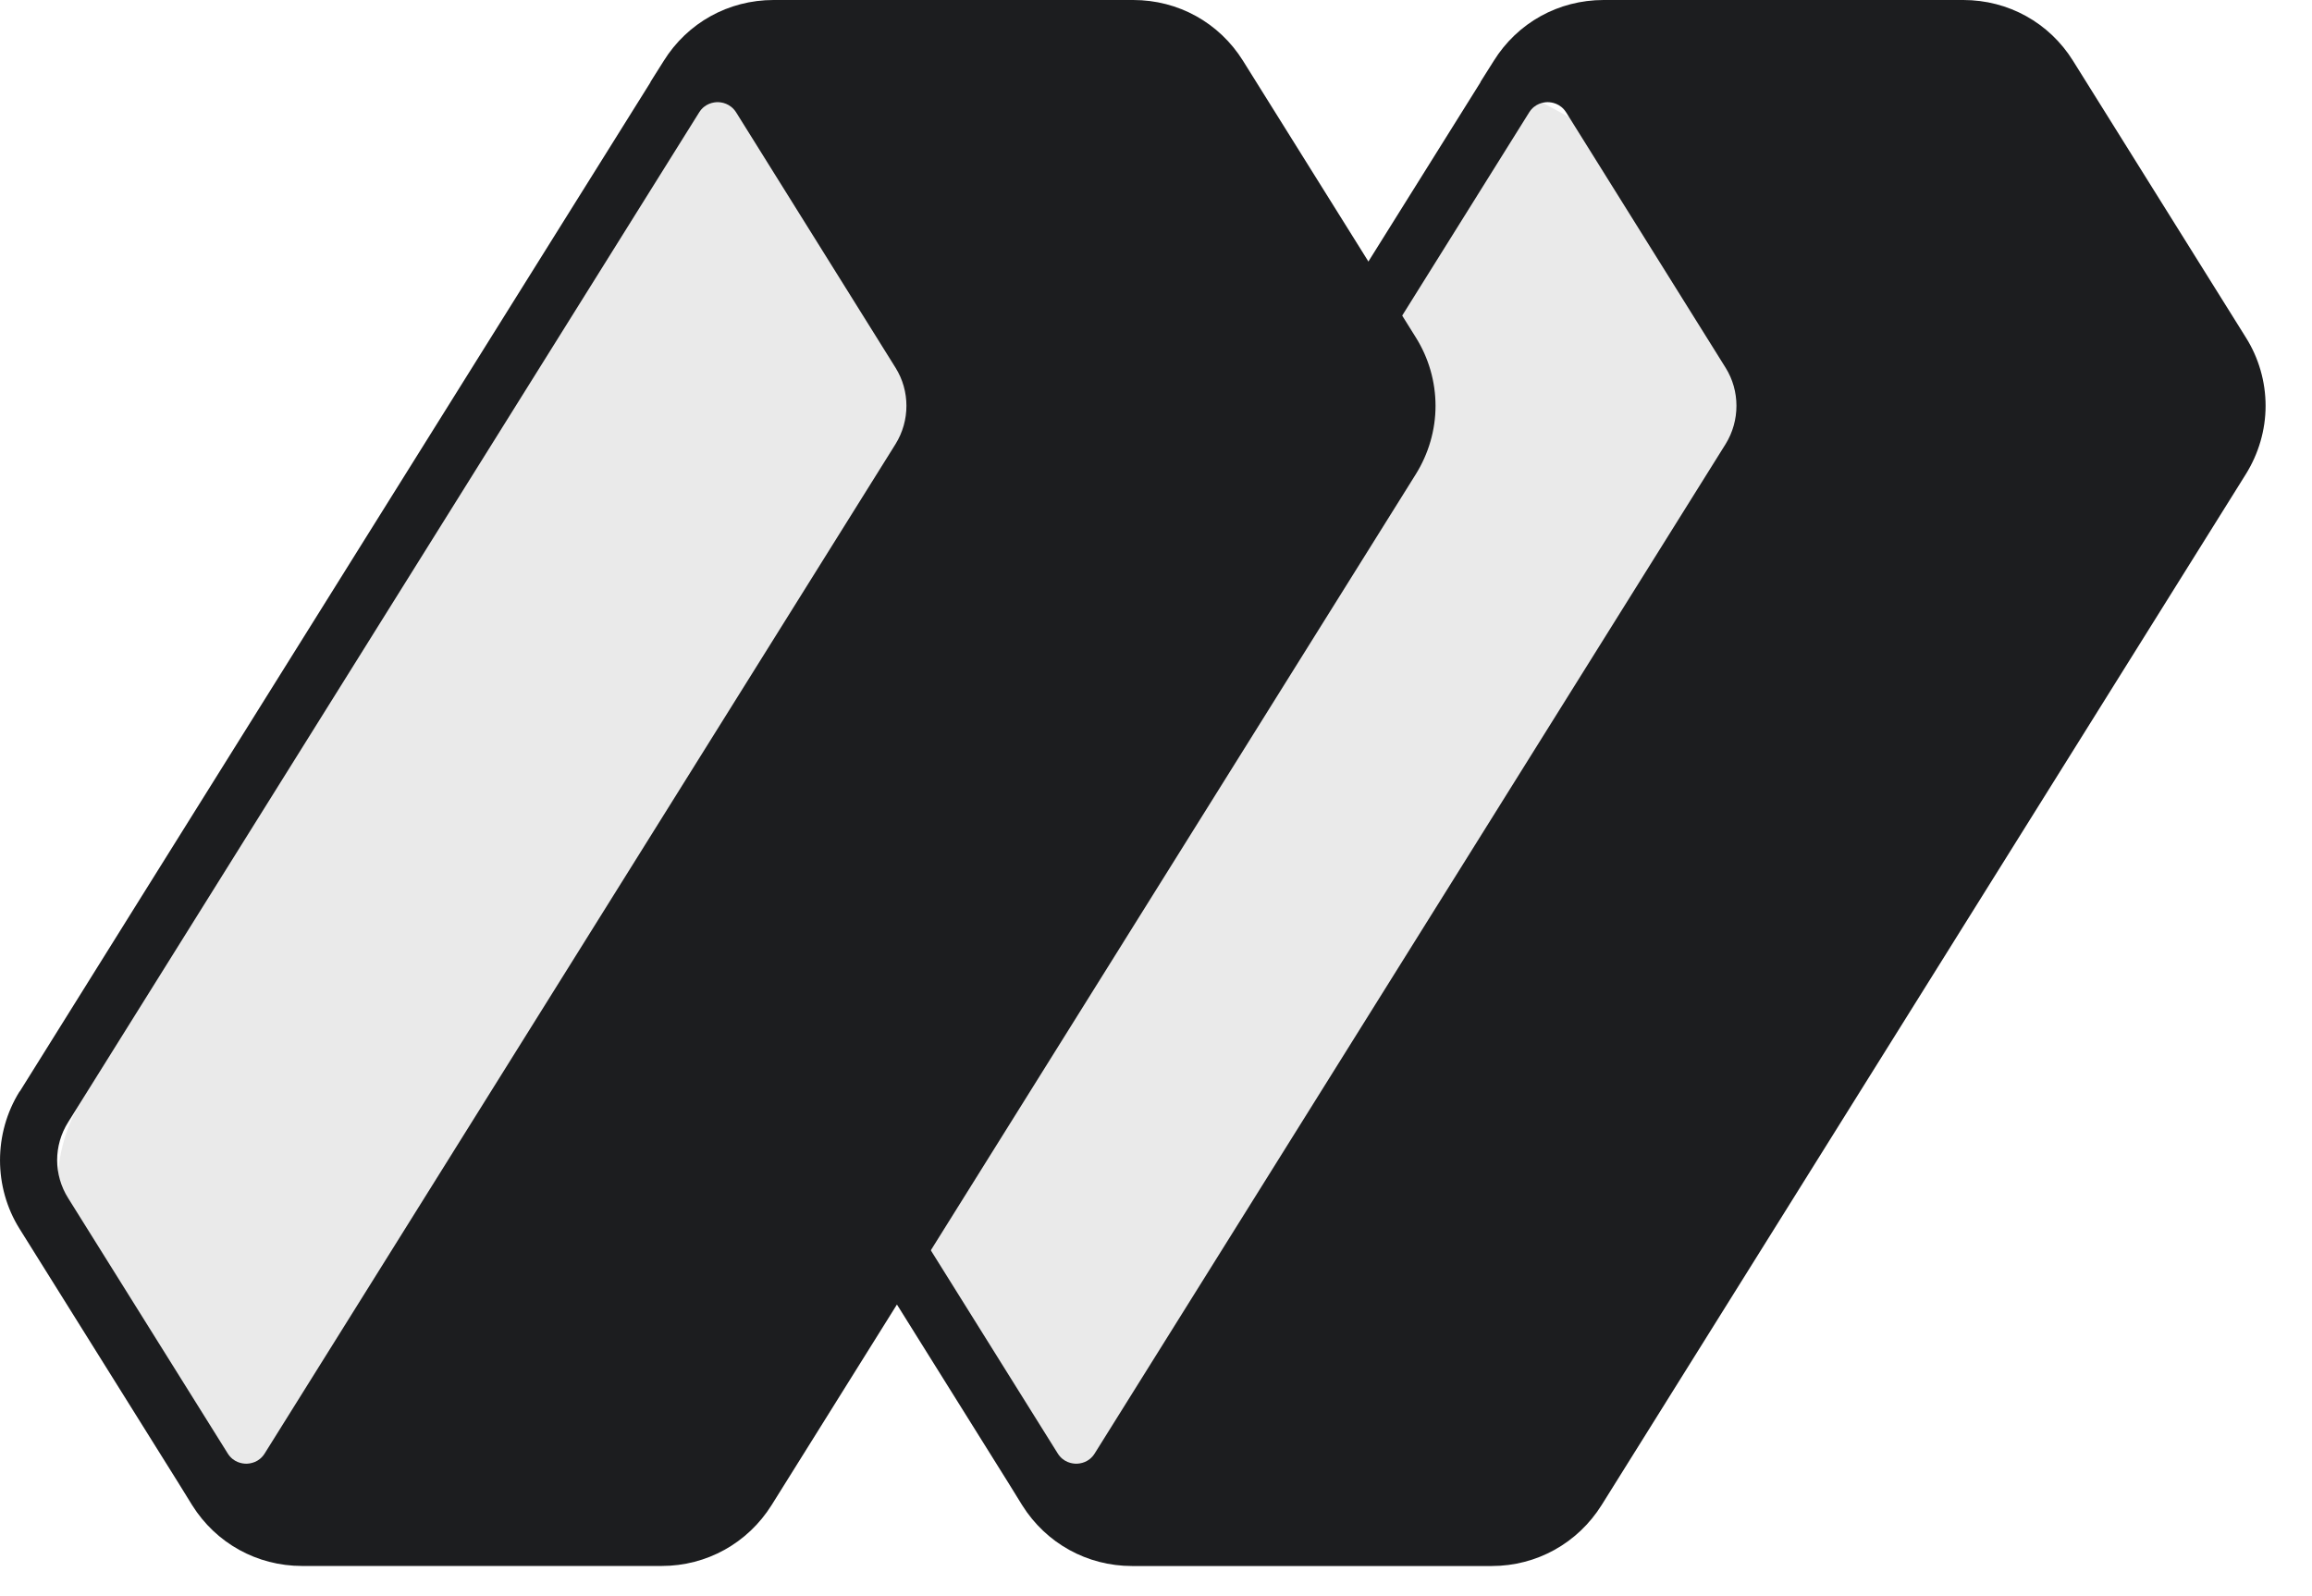 <svg width="42" height="29" viewBox="0 0 42 29" fill="none" xmlns="http://www.w3.org/2000/svg">
<path d="M12.629 0.653L20.048 6.964C21.416 8.127 23.492 7.837 24.488 6.343L27.617 1.649L31.287 3.625C32.817 4.449 33.329 6.397 32.401 7.868L19.6 28.149L16.5 23.5L4.117 27.149L1.534 23.191C0.916 22.245 0.882 21.032 1.446 20.053L12.629 0.653Z" fill="#EAEAEA"/>
<path d="M15.434 19.831C14.96 20.591 14.96 21.569 15.434 22.325L18.328 26.957L18.569 27.347C19.002 28.038 19.747 28.452 20.565 28.452H27.099C27.915 28.452 28.66 28.038 29.095 27.345L40.795 8.62C41.029 8.246 41.157 7.813 41.157 7.374C41.157 6.934 41.032 6.501 40.797 6.129L37.659 1.105C37.227 0.411 36.481 0 35.665 0H29.132C28.311 0 27.566 0.414 27.135 1.107L26.896 1.486C26.896 1.486 26.896 1.486 26.896 1.49L26.892 1.499L24.56 5.229L17.647 16.291L15.438 19.829L15.434 19.831ZM16.116 21.078C16.116 20.839 16.183 20.598 16.319 20.385L27.779 2.042C27.883 1.876 28.048 1.856 28.115 1.856C28.182 1.856 28.346 1.876 28.451 2.042L31.348 6.682C31.61 7.102 31.61 7.643 31.348 8.067L19.887 26.406C19.783 26.574 19.618 26.593 19.551 26.593C19.484 26.593 19.318 26.574 19.213 26.404L16.319 21.771C16.183 21.558 16.116 21.317 16.116 21.078Z" fill="#1C1D1F"/>
<path d="M0.355 19.831C-0.118 20.591 -0.118 21.569 0.355 22.325L3.25 26.957L3.491 27.347C3.924 28.038 4.669 28.451 5.487 28.451H12.021C12.837 28.451 13.582 28.038 14.017 27.345L25.717 8.62C25.951 8.246 26.078 7.813 26.078 7.374C26.078 6.934 25.953 6.501 25.719 6.129L22.581 1.105C22.148 0.411 21.403 0 20.587 0H14.053C13.233 0 12.488 0.414 12.057 1.107L11.818 1.486C11.818 1.486 11.818 1.486 11.818 1.49L11.814 1.499L9.482 5.229L2.569 16.291L0.36 19.829L0.355 19.831ZM1.038 21.078C1.038 20.839 1.105 20.598 1.24 20.385L12.701 2.042C12.804 1.876 12.97 1.856 13.037 1.856C13.104 1.856 13.267 1.876 13.373 2.042L16.269 6.682C16.532 7.102 16.532 7.643 16.269 8.067L4.809 26.406C4.705 26.574 4.539 26.593 4.473 26.593C4.406 26.593 4.24 26.574 4.135 26.404L1.24 21.771C1.105 21.558 1.038 21.317 1.038 21.078Z" fill="#1C1D1F"/>
</svg>
